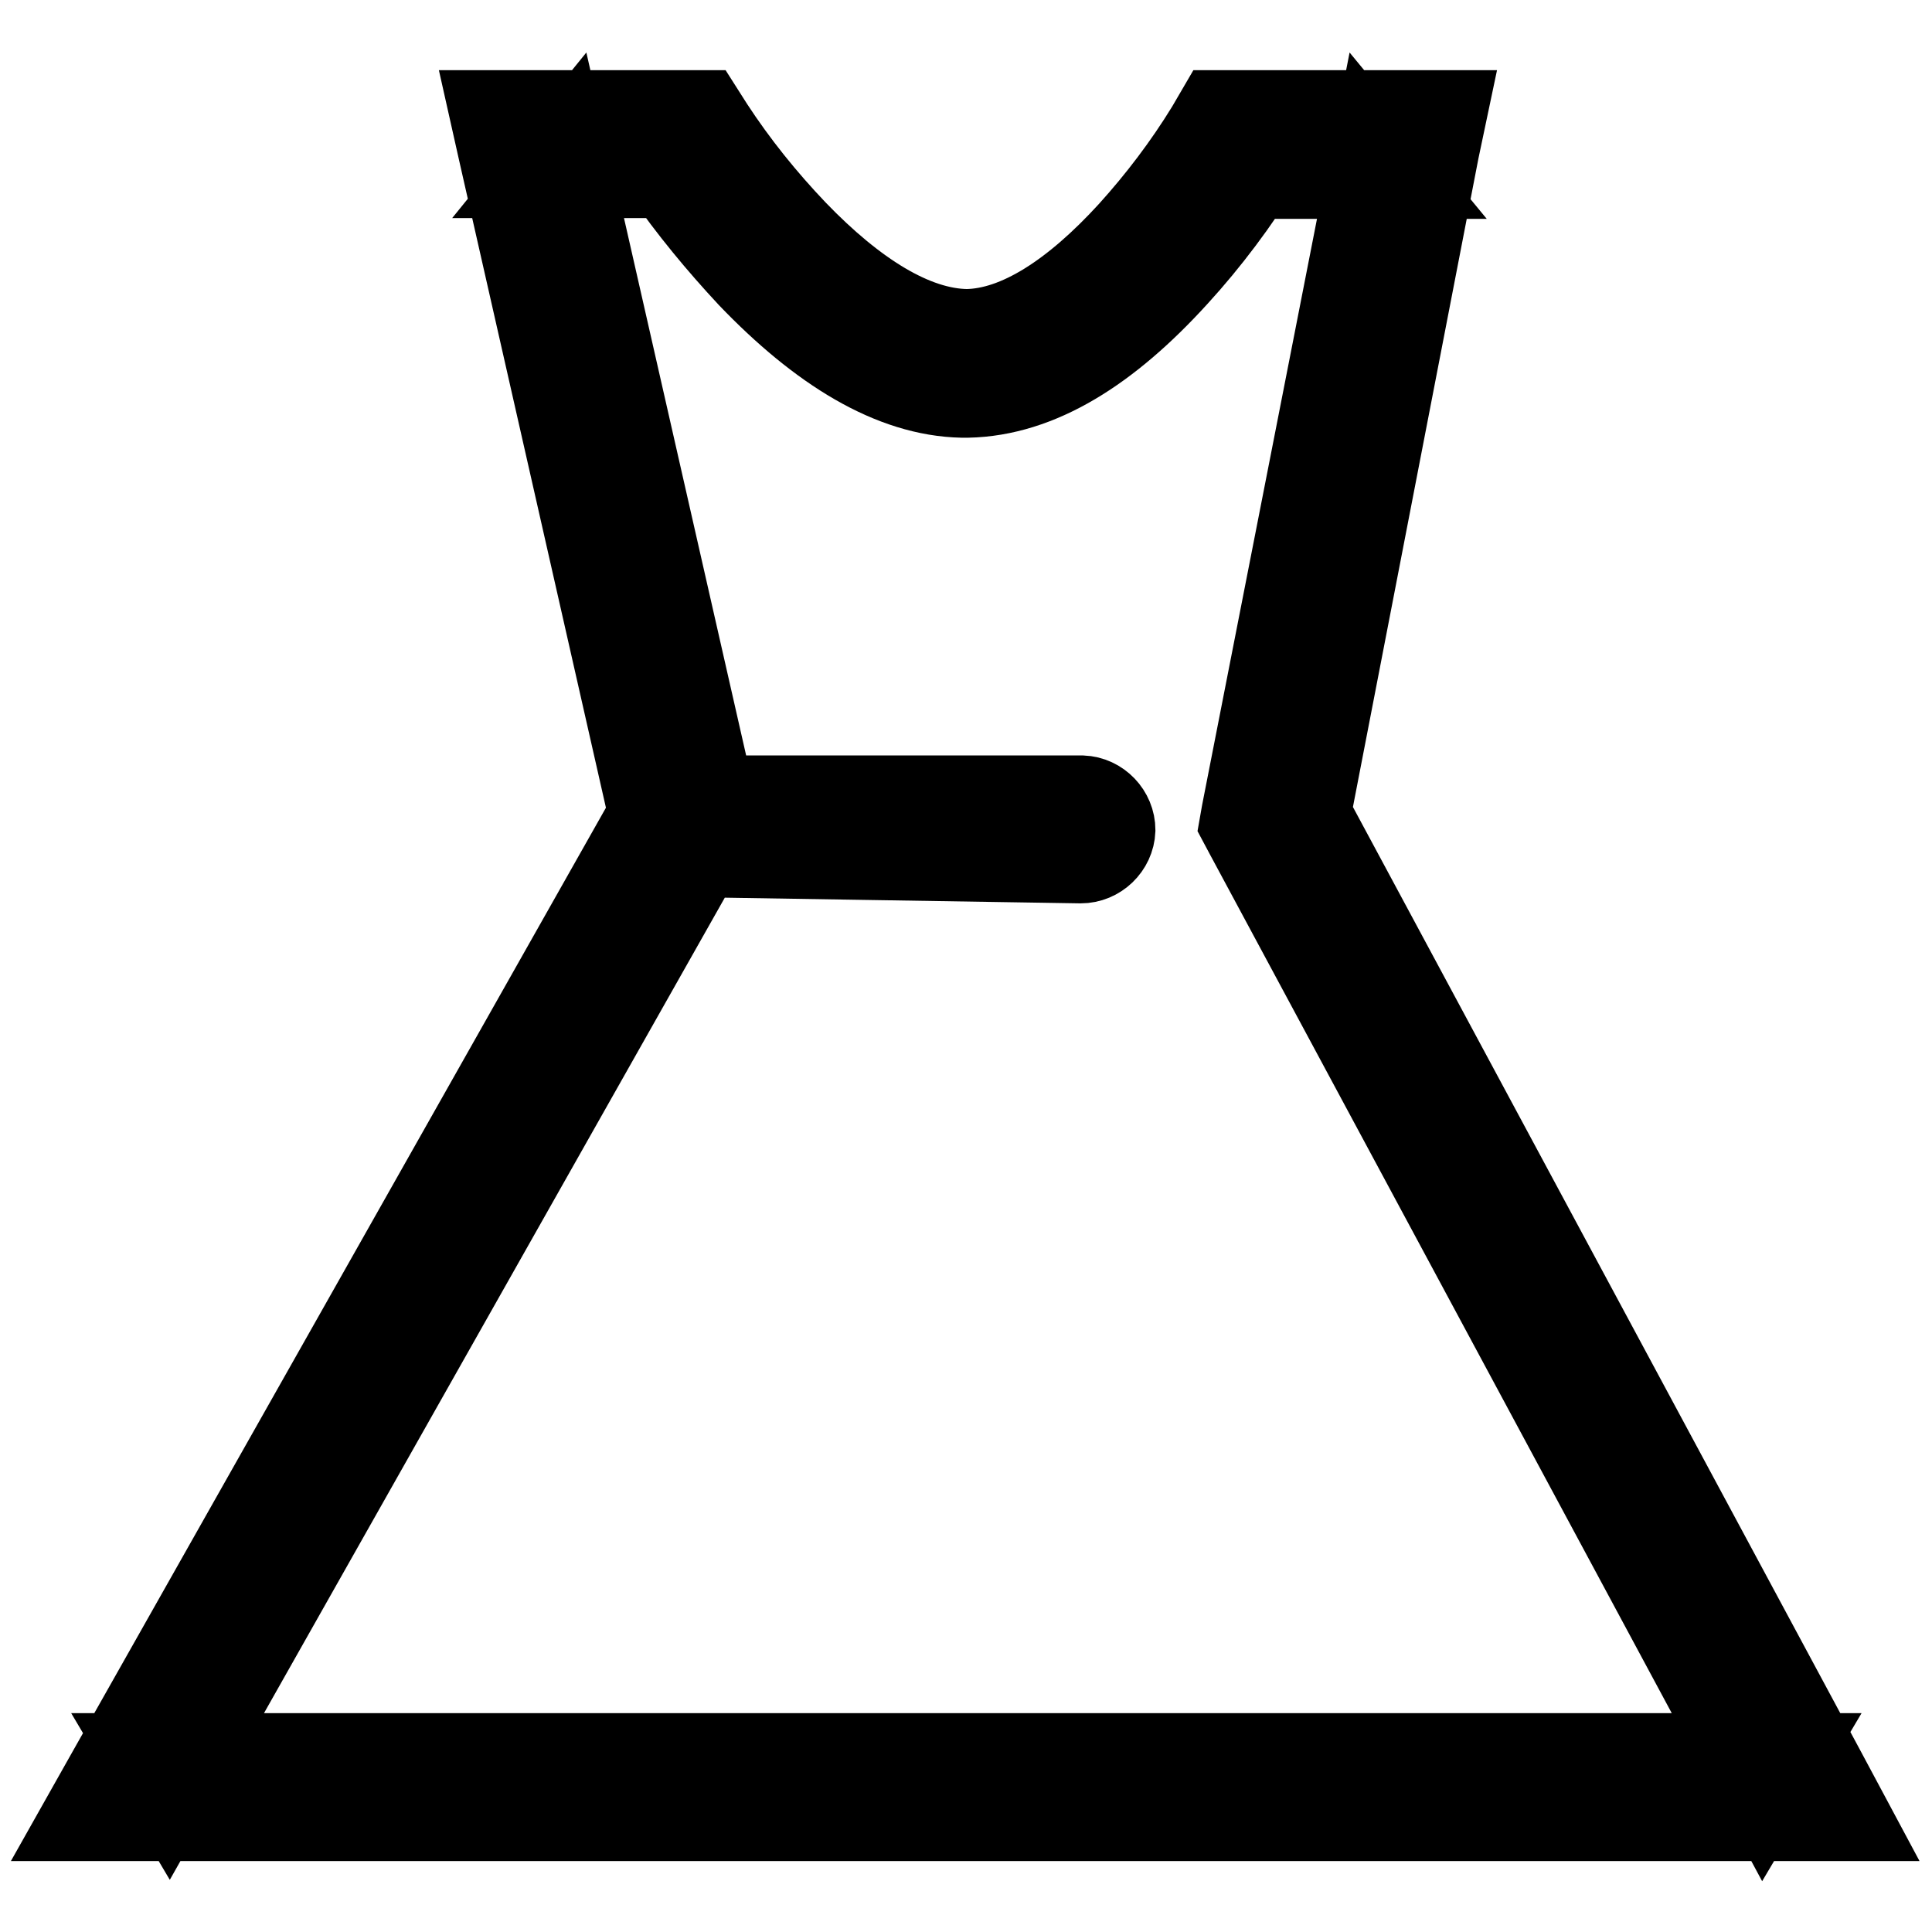 <?xml version="1.0" encoding="utf-8"?>
<!-- Svg Vector Icons : http://www.onlinewebfonts.com/icon -->
<!DOCTYPE svg PUBLIC "-//W3C//DTD SVG 1.1//EN" "http://www.w3.org/Graphics/SVG/1.1/DTD/svg11.dtd">
<svg version="1.1" xmlns="http://www.w3.org/2000/svg" xmlns:xlink="http://www.w3.org/1999/xlink" x="0px" y="0px" viewBox="0 0 256 256" enable-background="new 0 0 256 256" xml:space="preserve">
<g> <path stroke-width="10" fill-opacity="0" stroke="#000000"  d="M94.8,105.1l0.9,4.2l-2.6,4.6l50.1,0.8c2.6,0,4.8-2.1,4.9-4.7c0-2.6-2.1-4.8-4.7-4.9L94.8,105.1z  M164.2,107.6l-0.3,1.7l0.8,1.5l69,128.3l4.2-7.1H18.2l4.2,7.1l72.5-128.3l0.9-1.6l-0.4-1.8L75.1,18.1l-4.7,5.8h20.3l-4-2.2 c0.2,0.3,0.5,0.7,0.9,1.4c3.4,4.9,7.2,9.5,11.3,13.9c9.4,9.8,19,15.8,28.6,16h0.7c9.8-0.2,19.1-6.2,28.1-16.1 c4.3-4.7,8.1-9.8,11.5-15.3l-4.1,2.4h22.7l-4.7-5.7L164.2,107.6z M192.2,14.3h-31.2l-1.4,2.4c-3,4.9-6.5,9.5-10.3,13.7 c-7.4,8.1-14.7,12.8-21.2,12.9c-6.8-0.1-14.5-4.9-22.3-13c-4.1-4.3-7.8-8.9-11-13.8l-1.4-2.2H64.4l1.3,5.8L86,109.6l0.5-3.4 L14,234.5l-4,7.1h236l-3.8-7.1l-69-128.3l0.5,3.2L191,20L192.2,14.3L192.2,14.3z"/></g>
</svg>
